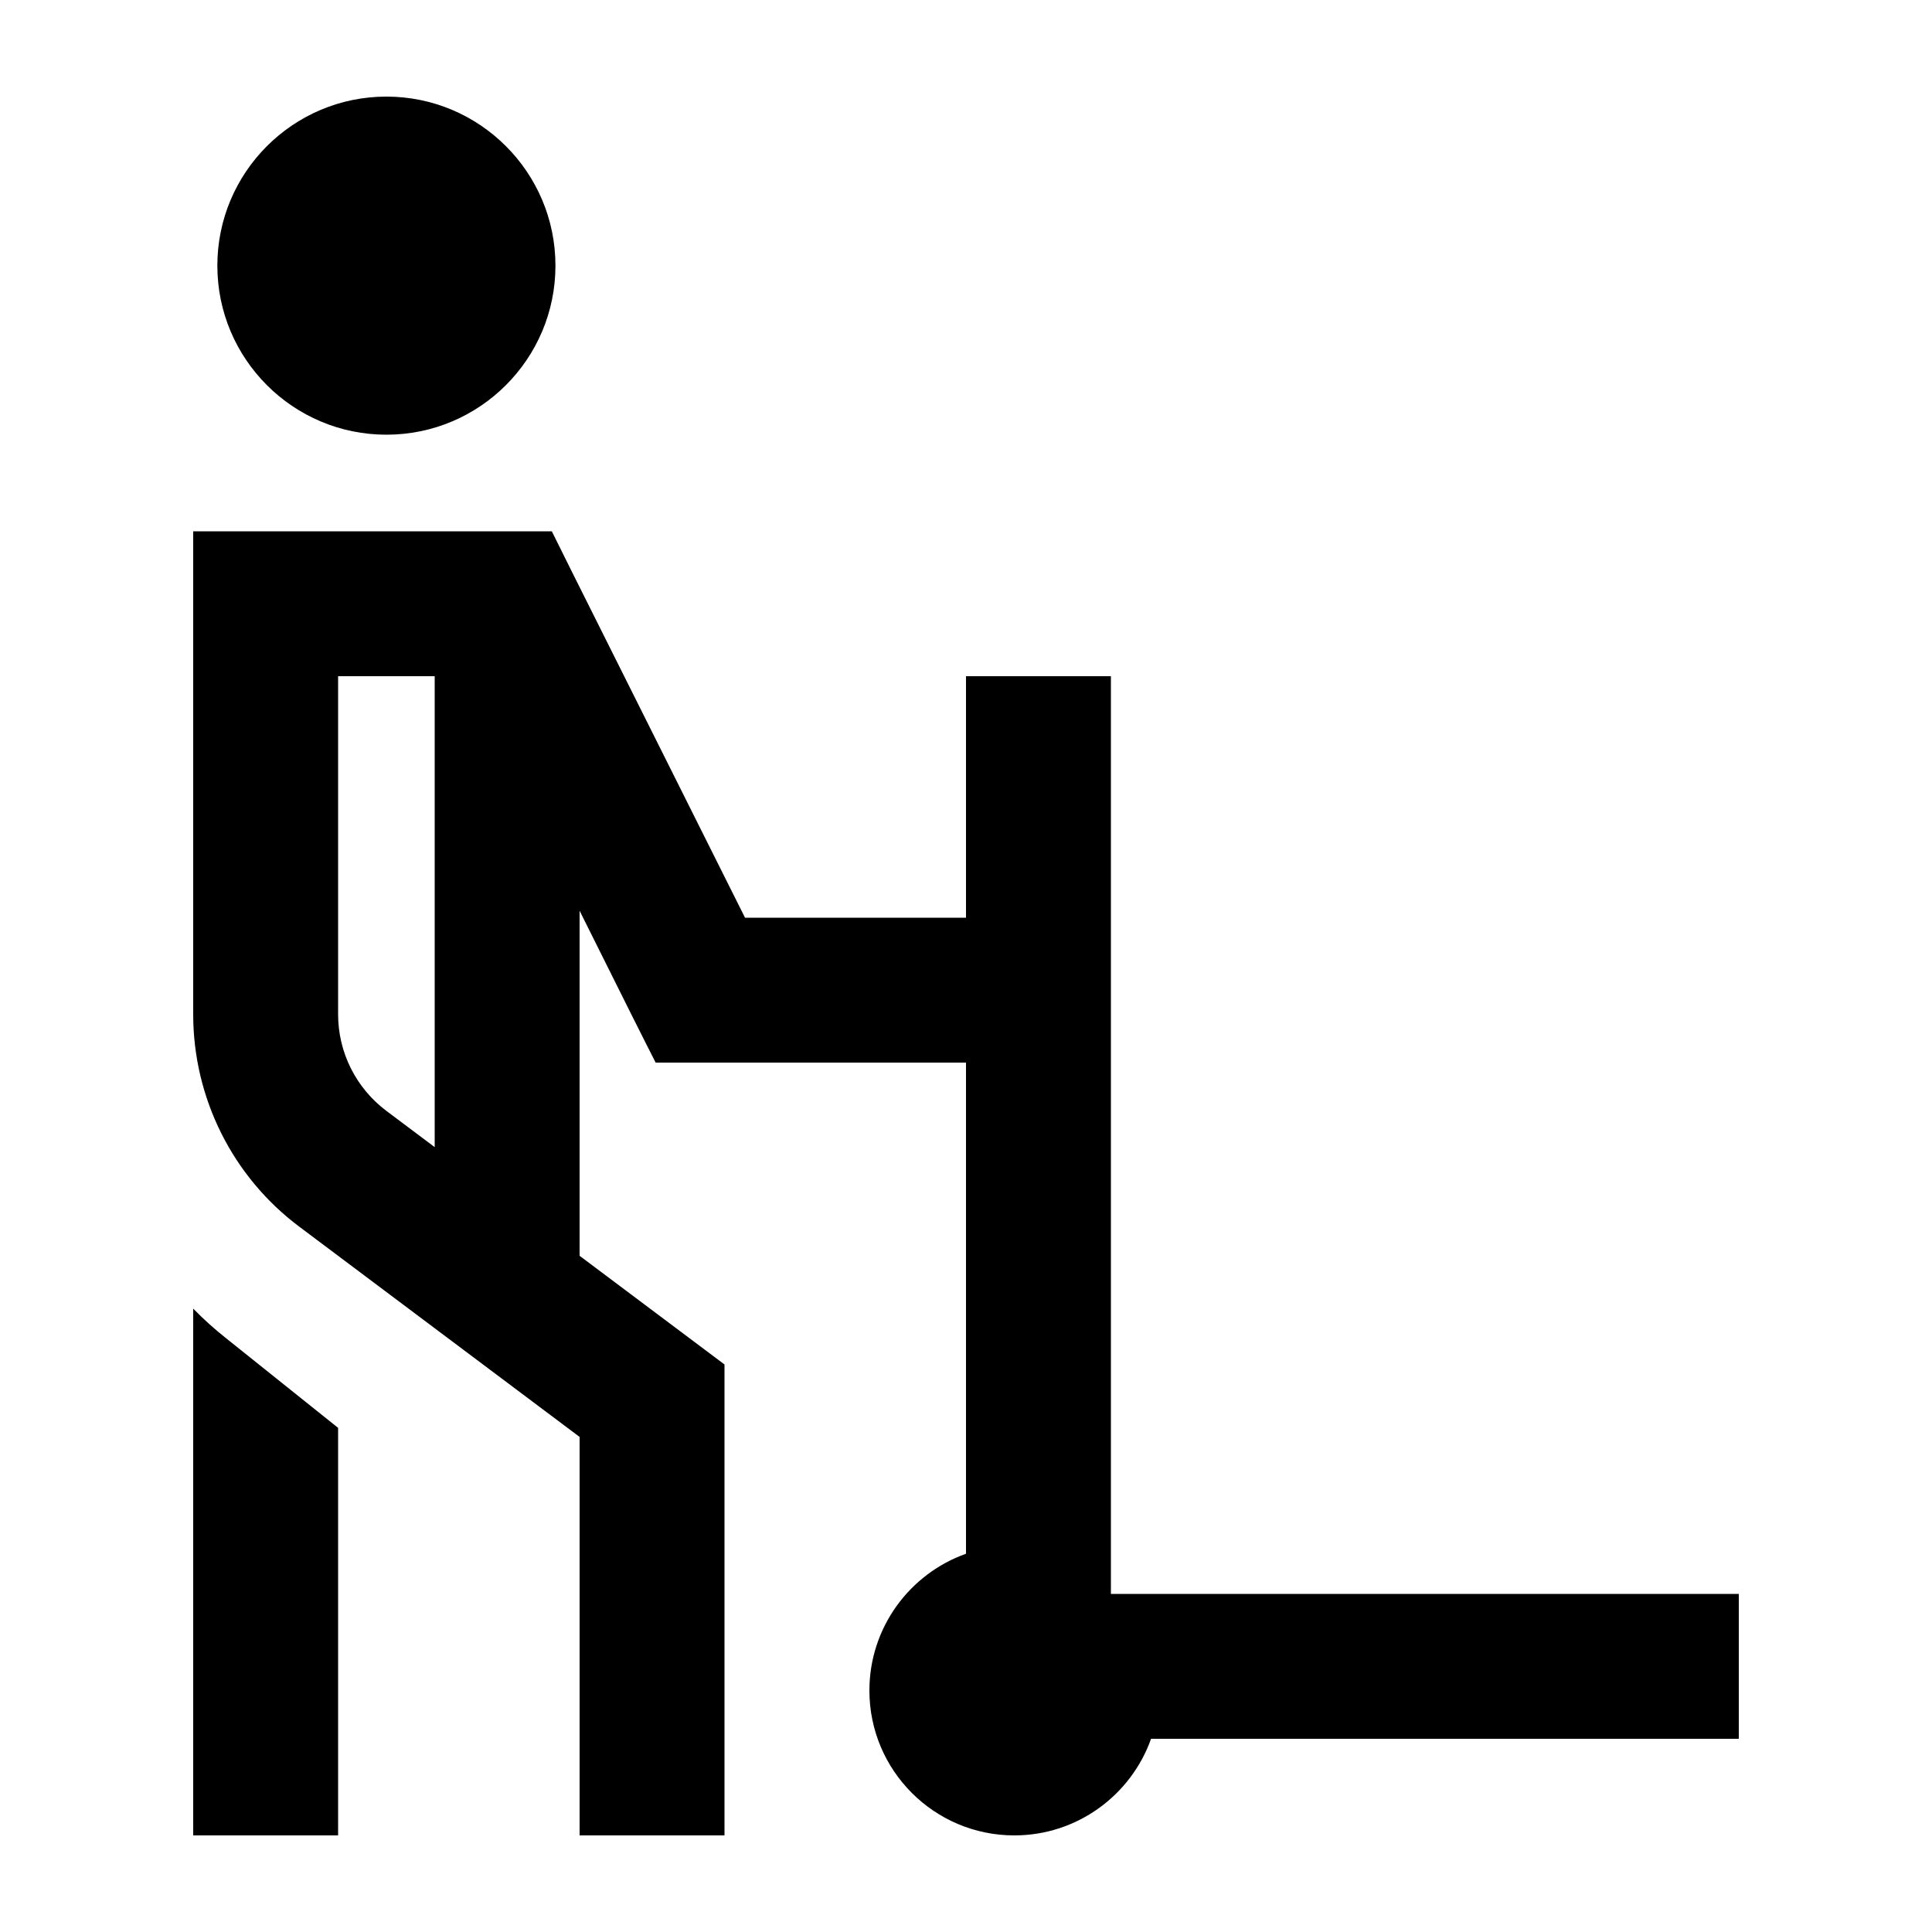 <svg xmlns="http://www.w3.org/2000/svg" viewBox="0 0 640 640"><!--! Font Awesome Pro 7.1.0 by @fontawesome - https://fontawesome.com License - https://fontawesome.com/license (Commercial License) Copyright 2025 Fonticons, Inc. --><path fill="currentColor" d="M184 88C184 57.1 158.9 32 128 32C97.1 32 72 57.1 72 88C72 118.9 97.1 144 128 144C158.9 144 184 118.9 184 88zM88 176L64 176L64 336C64 363.7 77 389.8 99.2 406.4L192 476L192 608L240 608L240 452C238.4 450.8 222.4 438.8 192 416L192 301.7C206.3 330.4 214.7 347.2 217.2 352L320 352L320 514.7C301.4 521.3 288 539.1 288 560C288 586.5 309.5 608 336 608C356.9 608 374.7 594.6 381.3 576L576 576L576 528L368 528L368 224L320 224L320 304L246.8 304L189.4 189.3L182.8 176L88 176zM144 224L144 380L128 368C117.9 360.4 112 348.6 112 336L112 224L144 224zM64 584L64 608L112 608L112 473L75 443.4C71.1 440.3 67.4 437 64 433.5L64 584z"/></svg>